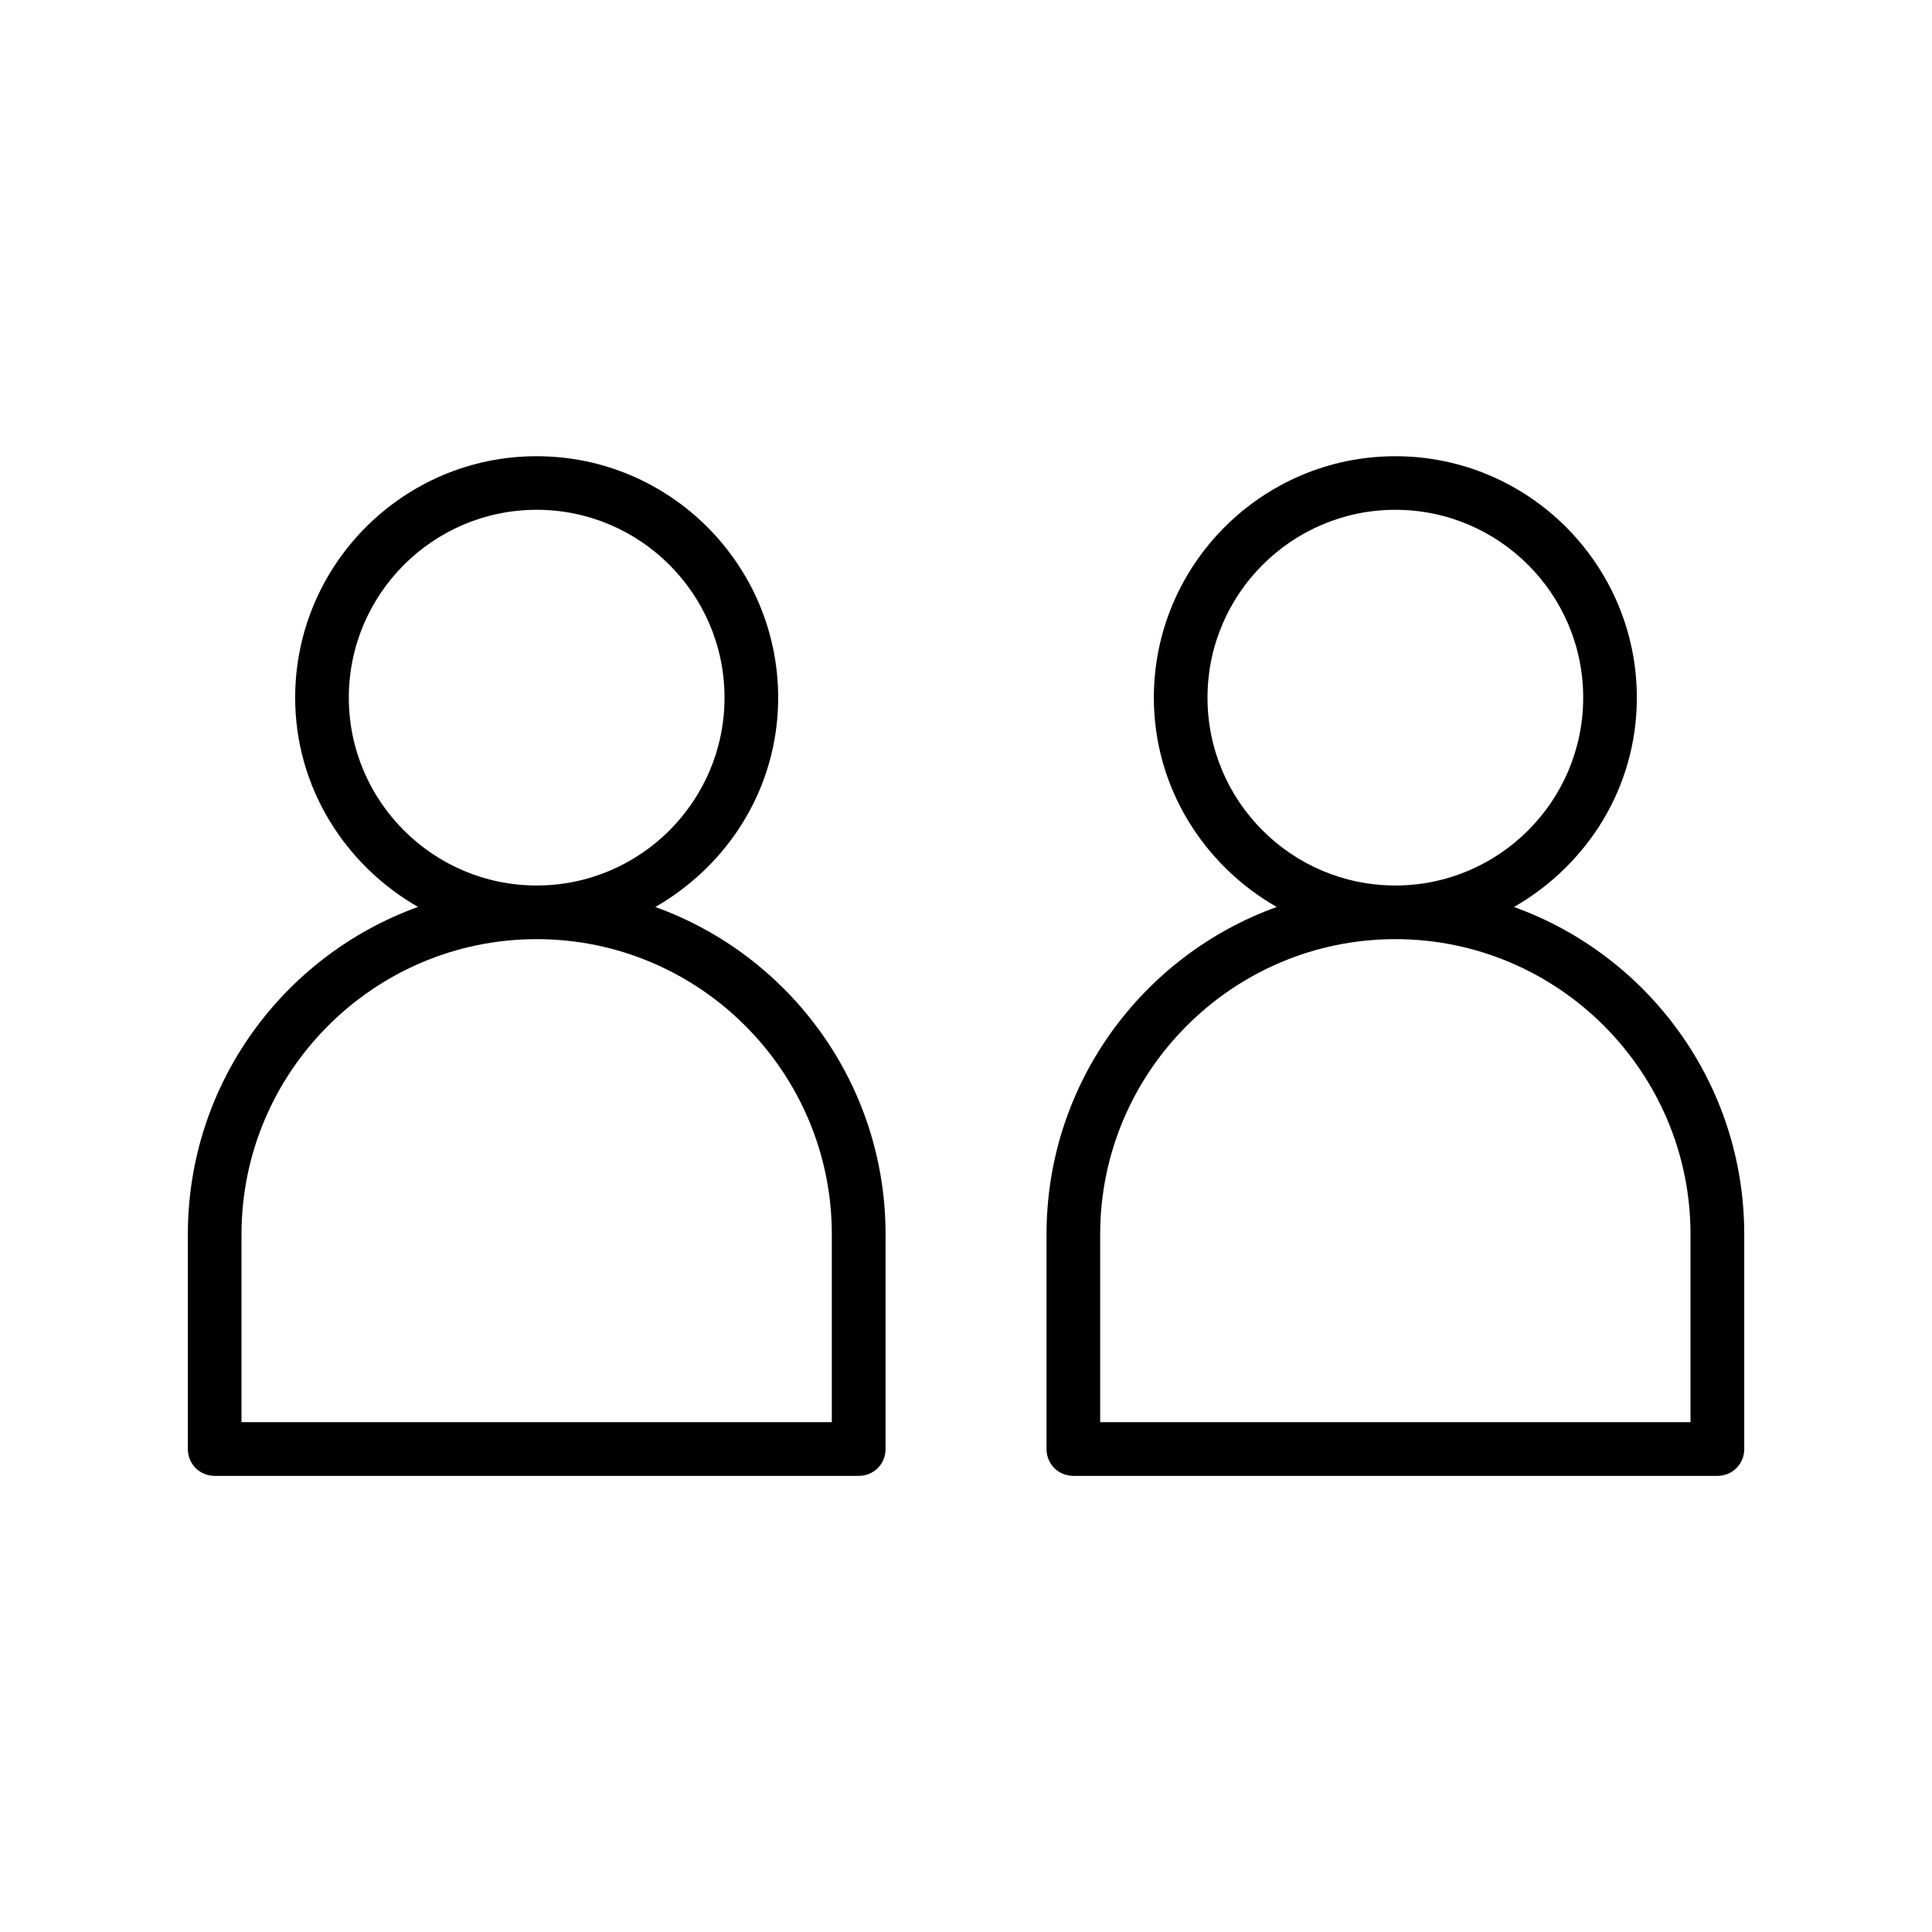 <?xml version="1.0" encoding="utf-8" ?>
<!DOCTYPE svg PUBLIC "-//W3C//DTD SVG 1.1//EN" "http://www.w3.org/Graphics/SVG/1.1/DTD/svg11.dtd">
<svg xmlns="http://www.w3.org/2000/svg" width="100pt" height="100pt" version="1.1" viewBox="0 0 100 100"><g><path d="m9.723 63.891v11.109c0 0.777 0.609 1.391 1.391 1.391h33.332c0.777 0 1.391-0.609 1.391-1.391v-11.109c0-7.805-4.973-14.445-11.918-16.945 3.777-2.168 6.359-6.168 6.359-10.832 0-6.891-5.609-12.5-12.5-12.5-6.887-0.004-12.5 5.609-12.5 12.496 0 4.641 2.582 8.668 6.359 10.832-6.941 2.504-11.914 9.141-11.914 16.949zm8.332-27.781c0-5.359 4.359-9.723 9.723-9.723 5.359 0 9.723 4.359 9.723 9.723 0 5.359-4.359 9.723-9.723 9.723-5.359 0-9.723-4.359-9.723-9.723zm9.723 12.5c8.418 0 15.277 6.859 15.277 15.277v9.723h-30.555v-9.719c0-8.418 6.859-15.281 15.277-15.281z"/><path d="m54.168 63.891v11.109c0 0.777 0.609 1.391 1.391 1.391h33.332c0.777 0 1.391-0.609 1.391-1.391v-11.109c0-7.805-4.973-14.445-11.918-16.945 3.777-2.168 6.359-6.168 6.359-10.832 0-6.891-5.609-12.5-12.5-12.5s-12.5 5.609-12.5 12.5c0 4.641 2.582 8.668 6.359 10.832-6.941 2.5-11.914 9.137-11.914 16.945zm8.332-27.781c0-5.359 4.359-9.723 9.723-9.723 5.359 0 9.723 4.359 9.723 9.723 0 5.359-4.359 9.723-9.723 9.723-5.363 0-9.723-4.359-9.723-9.723zm9.723 12.5c8.418 0 15.277 6.859 15.277 15.277v9.723h-30.555v-9.719c0-8.418 6.859-15.281 15.277-15.281z"/></g></svg>